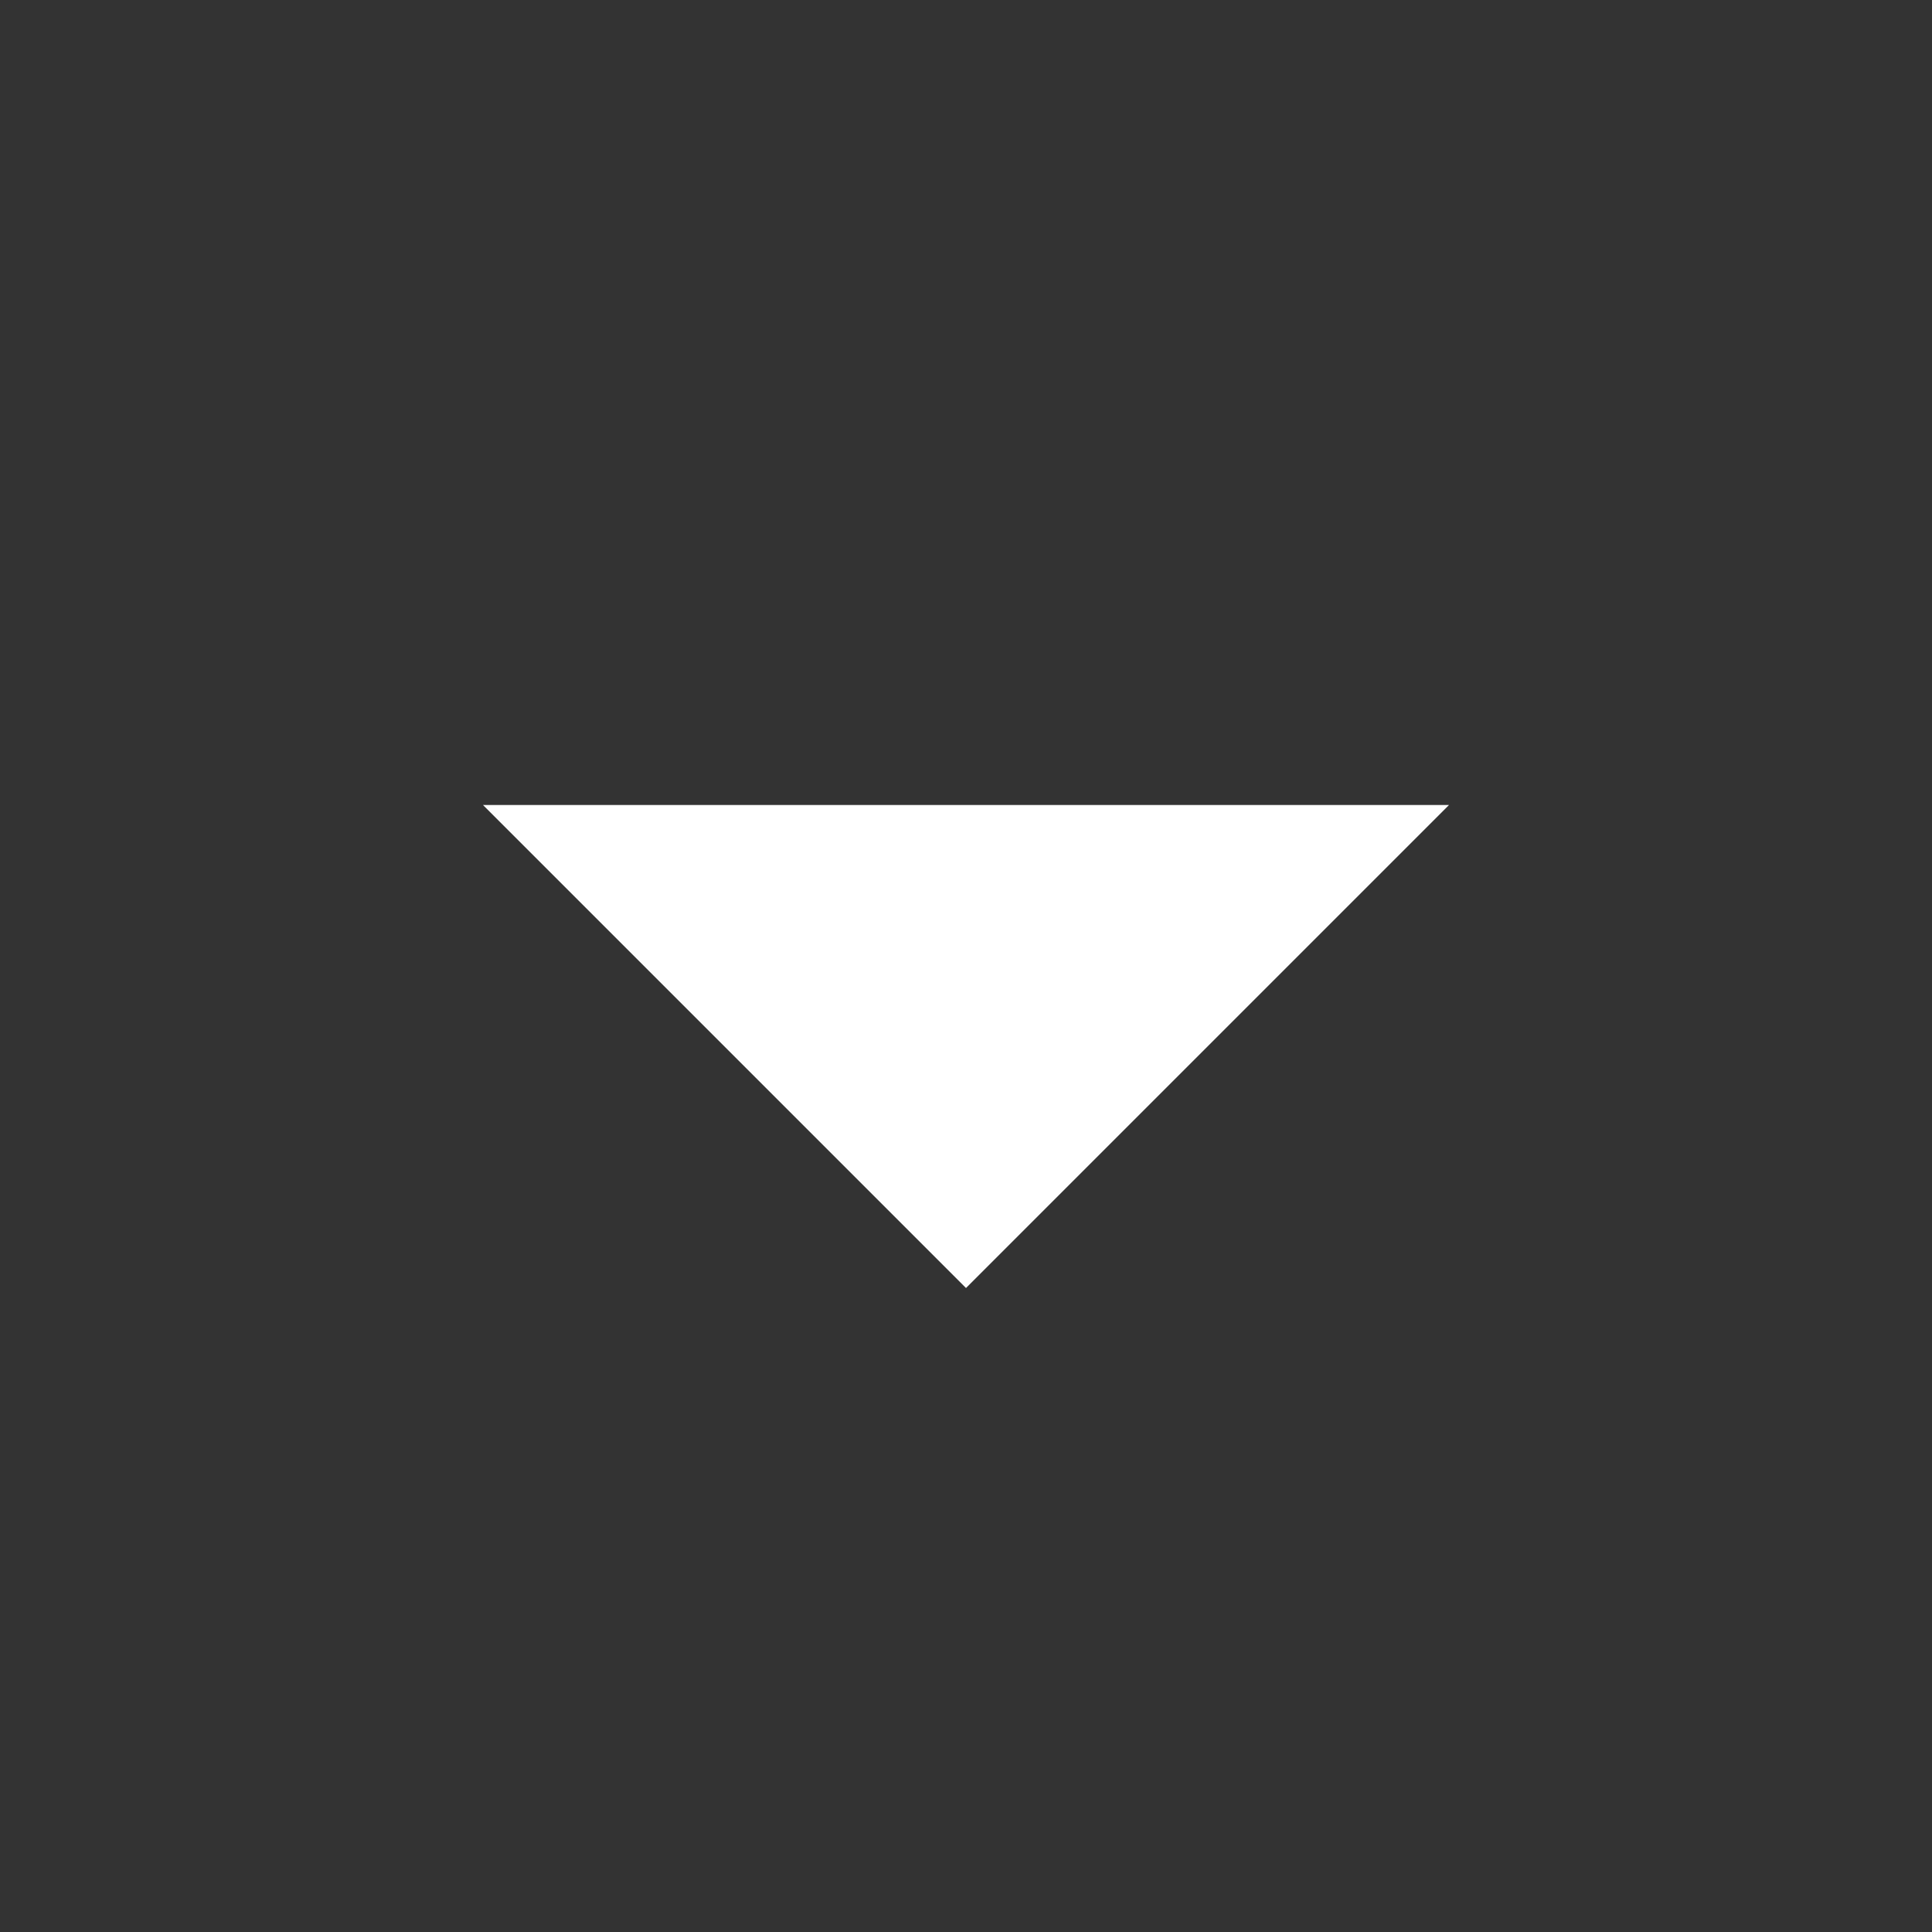 <svg width="58" height="58" viewBox="0 0 58 58" fill="none" xmlns="http://www.w3.org/2000/svg">
<rect x="0" y="0" width="58" height="58" fill="#333333" stroke="none"/>
<g id="Frame">
<path id="Vector" d="M29 38.667L14.5 24.167H43.5L29 38.667Z" fill="white"/>
</g>
</svg>

